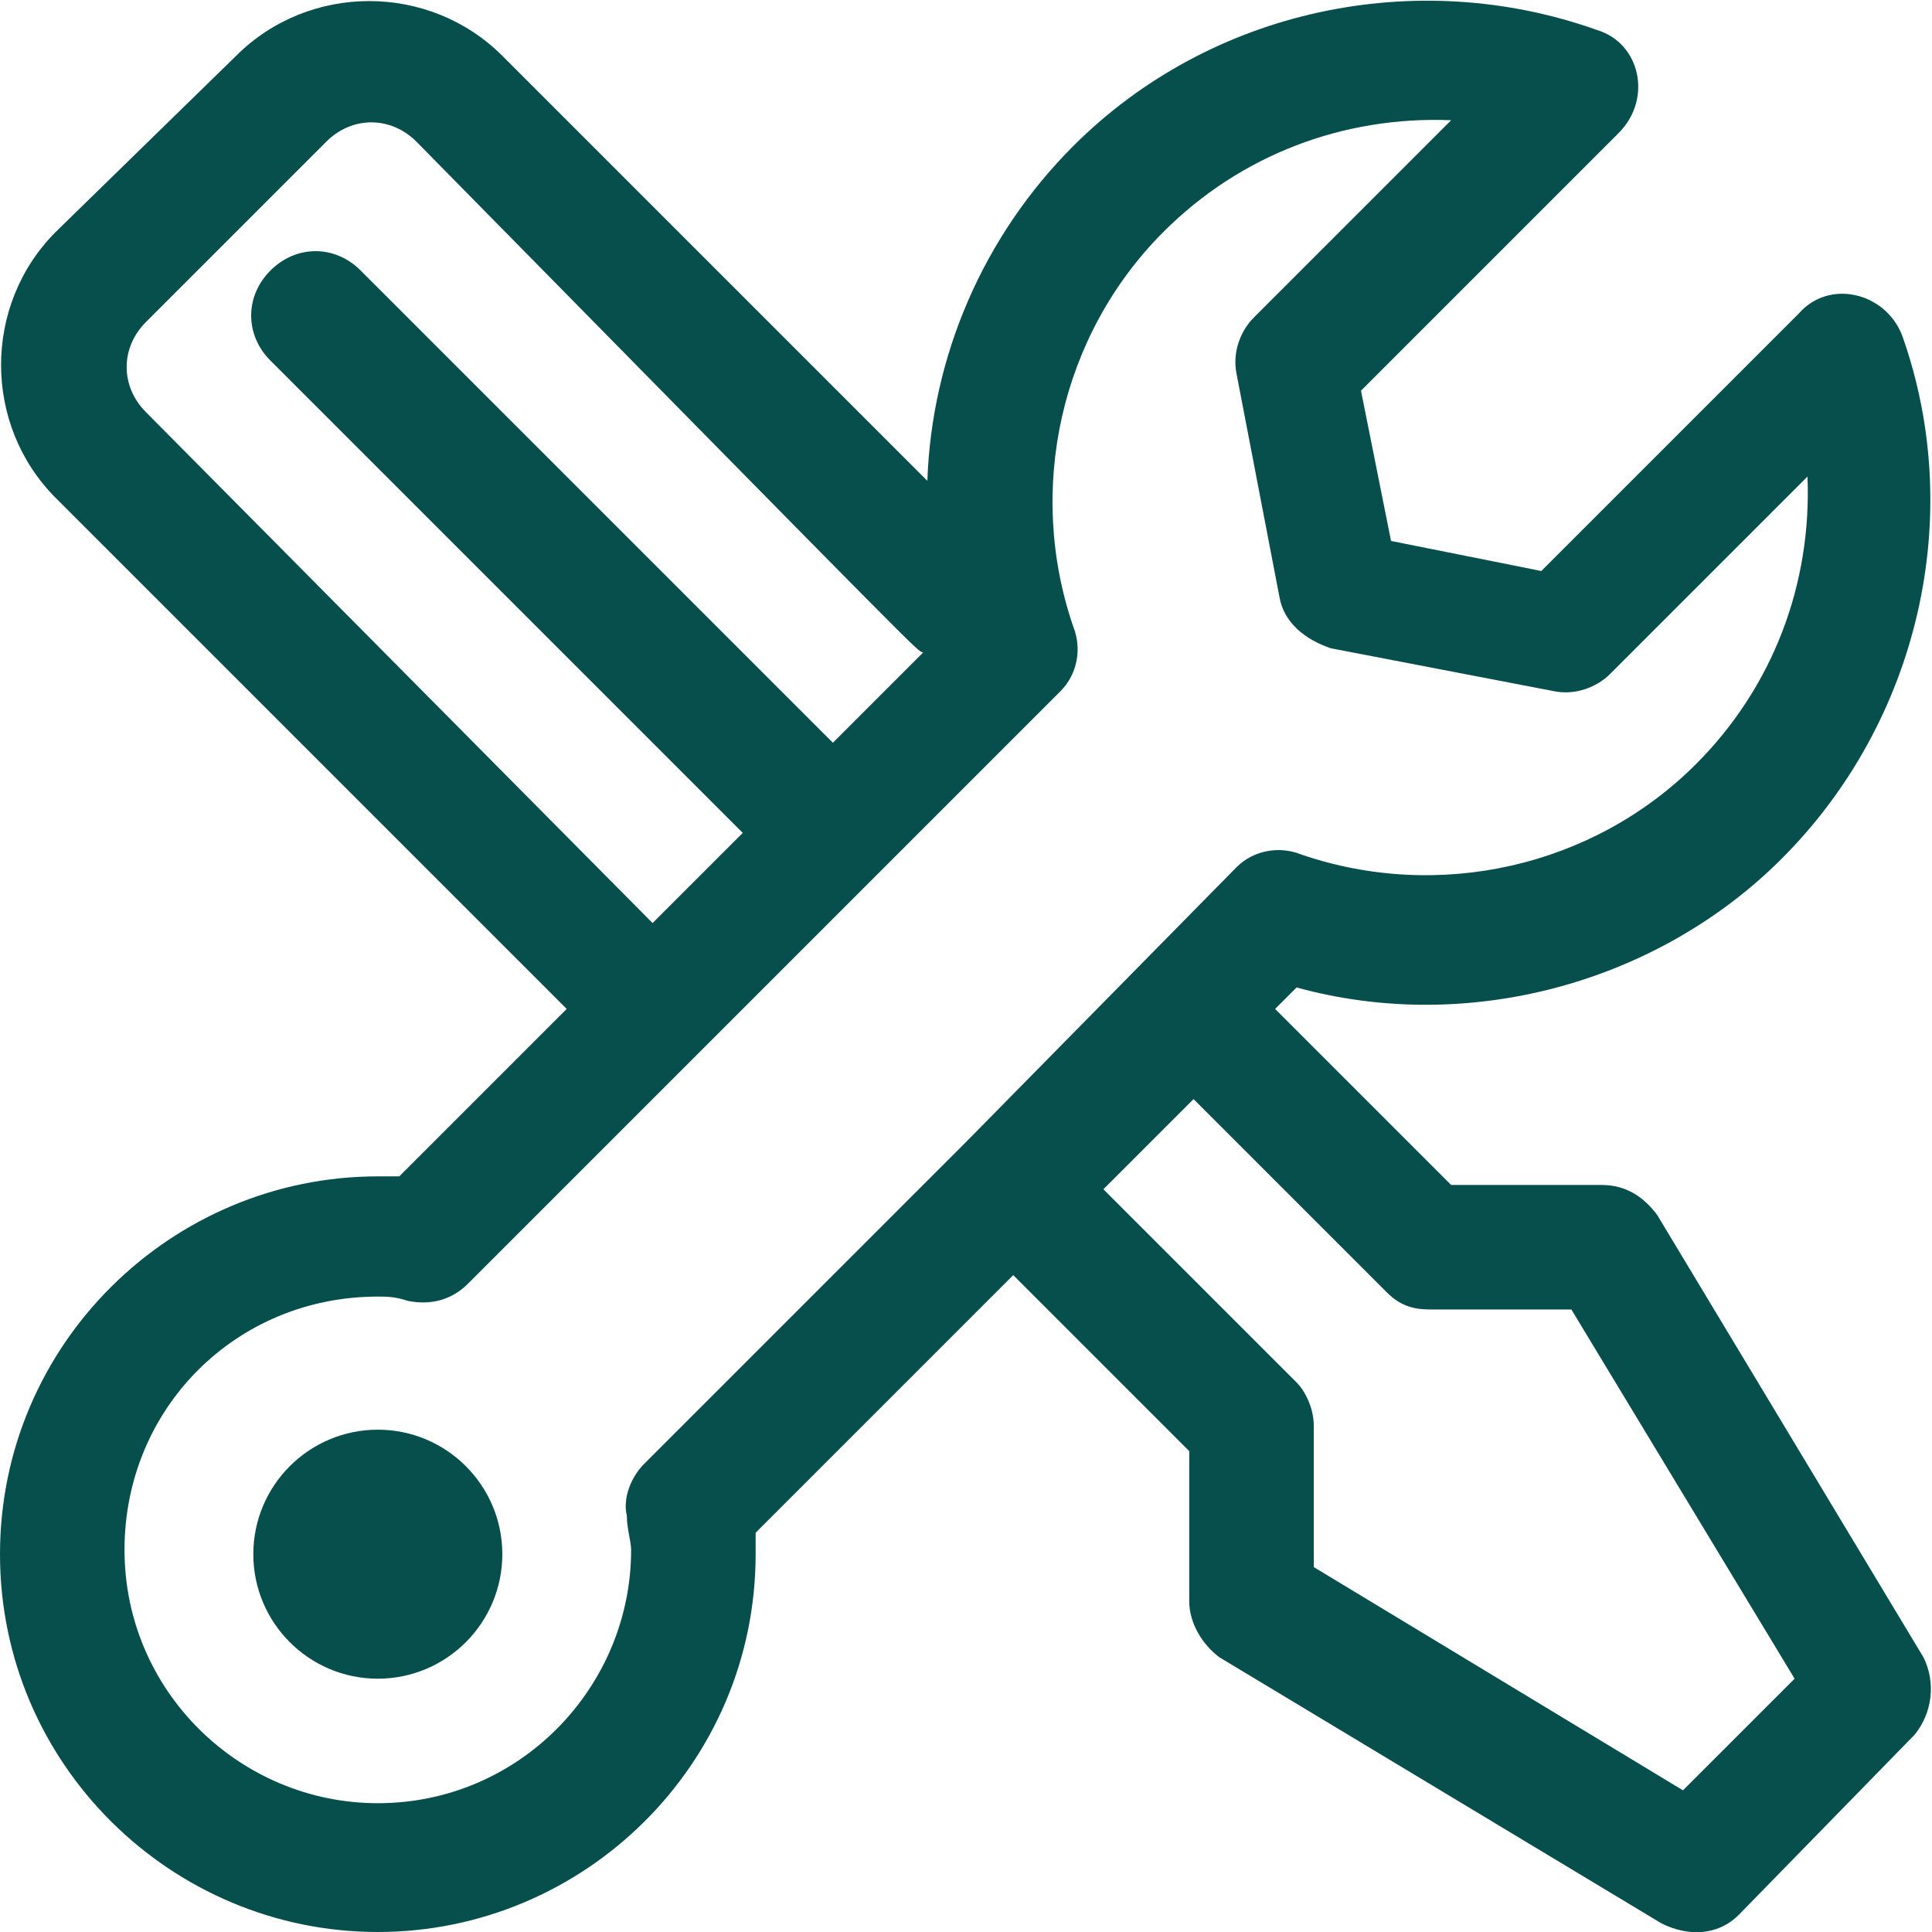 <?xml version="1.0" encoding="utf-8"?>
<!-- Generator: Adobe Illustrator 26.5.0, SVG Export Plug-In . SVG Version: 6.00 Build 0)  -->
<svg version="1.1" id="Layer_1" xmlns="http://www.w3.org/2000/svg" xmlns:xlink="http://www.w3.org/1999/xlink" x="0px" y="0px"
	 width="45px" height="45px" viewBox="0 0 45 45" style="enable-background:new 0 0 45 45;" xml:space="preserve">
<style type="text/css">
	.st0{fill:#074F4D;}
</style>
<g>
	<g>
		<path class="st0" d="M44.8,38.6l-6.2-10.3c-0.3-0.4-0.7-0.7-1.3-0.7h-3.5l-4.1-4.1l0.5-0.5c4,1.1,8.4-0.1,11.3-3
			c3.2-3.2,4.3-8,2.8-12.2c-0.4-1-1.7-1.3-2.4-0.5l-6,6l-3.5-0.7l-0.7-3.5l6-6c0.8-0.8,0.5-2.1-0.5-2.4C33-0.8,28.2,0.2,25,3.4
			c-2.1,2.1-3.3,4.9-3.4,7.8l-9.9-9.9c-1.7-1.7-4.5-1.7-6.2,0L1.3,5.4c-1.7,1.7-1.7,4.5,0,6.2l11.9,11.9l-3.9,3.9
			c-0.2,0-0.3,0-0.5,0C4,27.4,0,31.3,0,36.2S4,45,8.8,45s8.8-3.9,8.8-8.8c0-0.2,0-0.3,0-0.5l6-6l4.1,4.1v3.5c0,0.5,0.3,1,0.7,1.3
			l10.3,6.2c0.6,0.3,1.3,0.3,1.8-0.2l4.1-4.2C45,39.9,45.1,39.2,44.8,38.6z M3.4,9.6C2.8,9,2.8,8.1,3.4,7.5l4.2-4.2
			c0.6-0.6,1.5-0.6,2.1,0C22,15.8,21.3,15.1,21.5,15.2l-2.1,2.1l-11-11c-0.6-0.6-1.5-0.6-2.1,0s-0.6,1.5,0,2.1l11,11l-2.1,2.1
			L3.4,9.6z M22.5,26.6C22.5,26.7,22.5,26.7,22.5,26.6C22.5,26.7,22.5,26.7,22.5,26.6L15,34.1c-0.3,0.3-0.5,0.8-0.4,1.2
			c0,0.3,0.1,0.6,0.1,0.8c0,3.2-2.6,5.9-5.9,5.9c-3.2,0-5.9-2.6-5.9-5.9s2.6-5.9,5.9-5.9c0.2,0,0.4,0,0.7,0.1c0.5,0.1,1,0,1.4-0.4
			l13.8-13.8c0.4-0.4,0.5-1,0.3-1.5c-1.1-3.2-0.3-6.8,2.1-9.2c1.8-1.8,4.2-2.7,6.7-2.6l-4.6,4.6c-0.3,0.3-0.5,0.8-0.4,1.3l1,5.2
			c0.1,0.6,0.6,1,1.2,1.2l5.2,1c0.5,0.1,1-0.1,1.3-0.4l4.6-4.6c0.1,2.5-0.8,4.9-2.6,6.7c-2.4,2.4-6,3.2-9.2,2.1
			c-0.5-0.2-1.1-0.1-1.5,0.3L22.5,26.6z M39.2,41.7l-8.6-5.2v-3.3c0-0.4-0.2-0.8-0.4-1l-4.5-4.5l2.1-2.1l4.5,4.5
			c0.3,0.3,0.6,0.4,1,0.4h3.3l5.2,8.6L39.2,41.7z"/>
	</g>
</g>
<g>
	<g>
		<path class="st0" d="M8.8,33.3c-1.6,0-2.9,1.3-2.9,2.9s1.3,2.9,2.9,2.9s2.9-1.3,2.9-2.9C11.7,34.6,10.4,33.3,8.8,33.3z"/>
	</g>
</g>
</svg>
